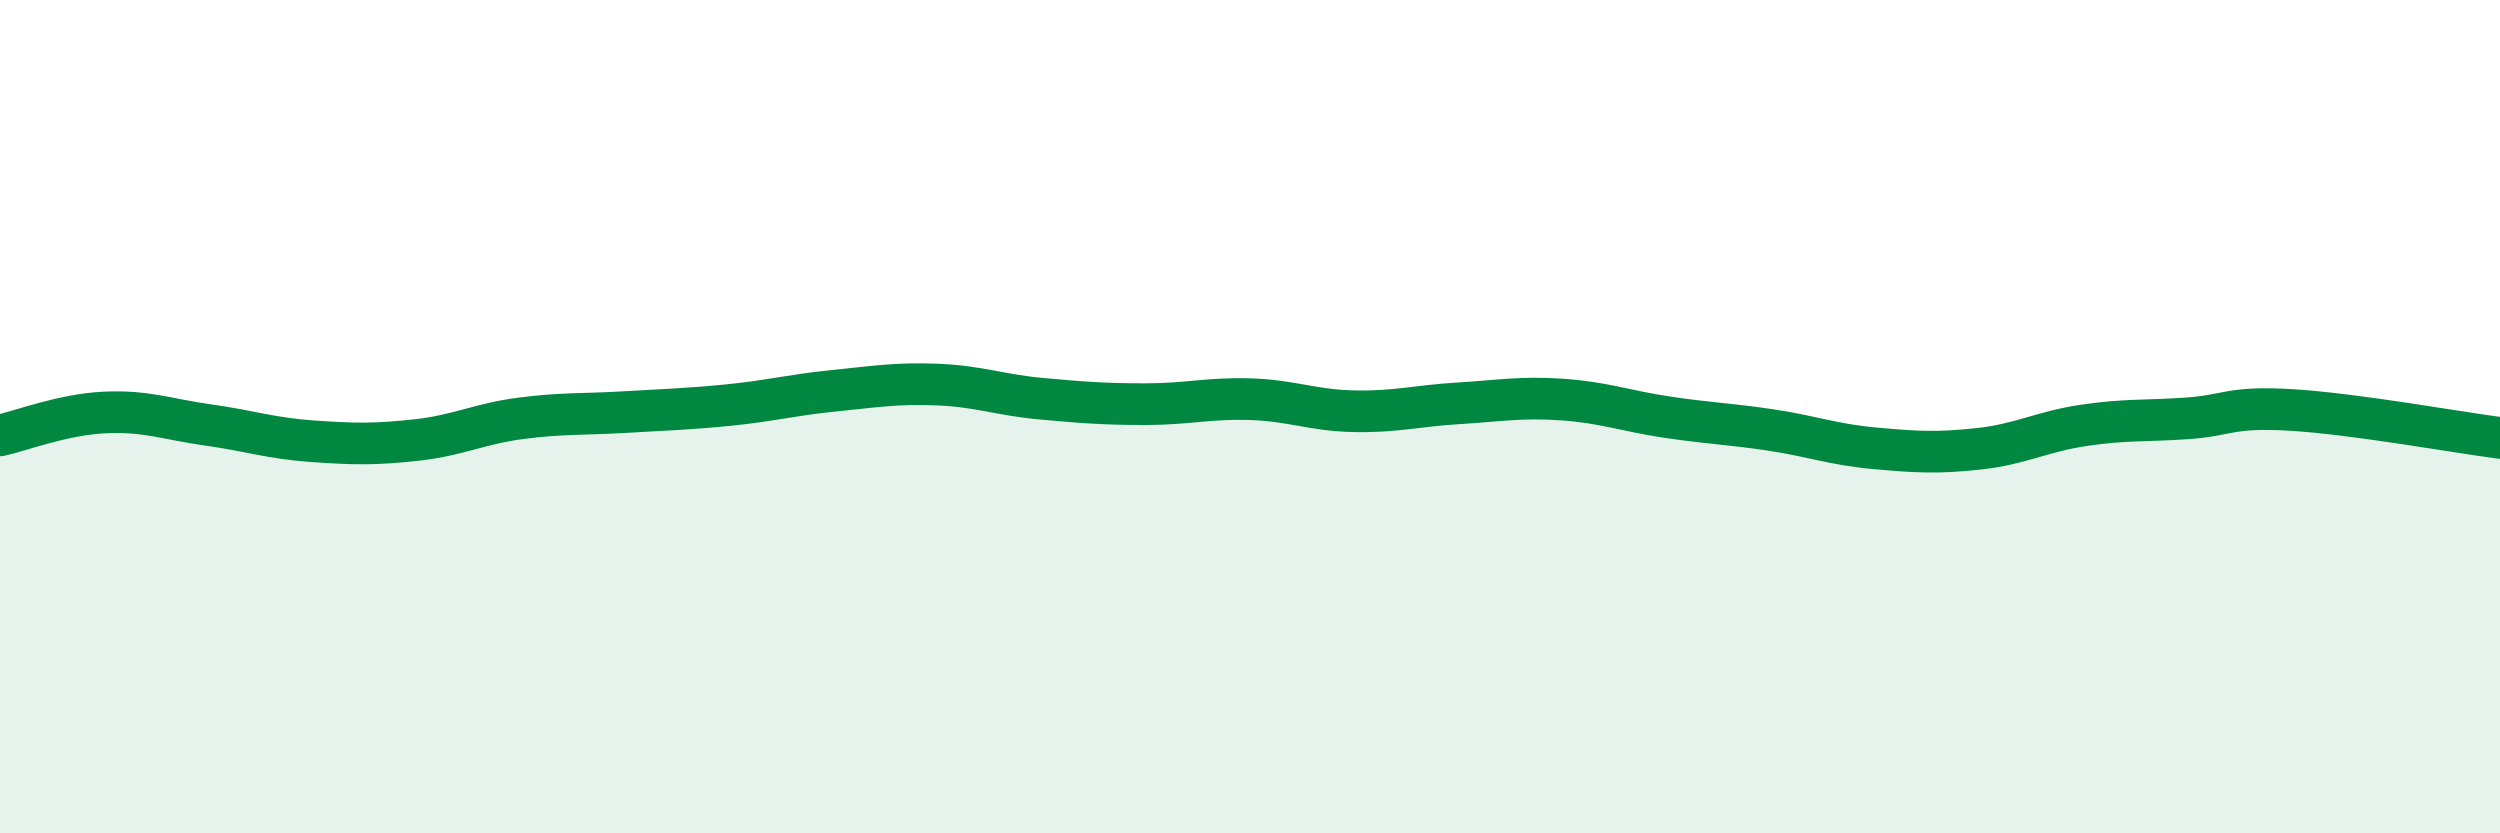 
    <svg width="60" height="20" viewBox="0 0 60 20" xmlns="http://www.w3.org/2000/svg">
      <path
        d="M 0,10.45 C 0.5,10.34 1.5,9.95 2.5,9.9 C 3.5,9.85 4,10.06 5,10.2 C 6,10.34 6.5,10.52 7.5,10.59 C 8.5,10.66 9,10.67 10,10.56 C 11,10.45 11.5,10.17 12.5,10.04 C 13.5,9.91 14,9.95 15,9.89 C 16,9.83 16.5,9.82 17.5,9.72 C 18.5,9.62 19,9.48 20,9.38 C 21,9.28 21.5,9.19 22.5,9.23 C 23.5,9.27 24,9.48 25,9.57 C 26,9.66 26.5,9.7 27.5,9.7 C 28.5,9.7 29,9.55 30,9.58 C 31,9.61 31.5,9.85 32.5,9.87 C 33.5,9.89 34,9.74 35,9.68 C 36,9.62 36.5,9.52 37.5,9.59 C 38.5,9.66 39,9.86 40,10.01 C 41,10.16 41.5,10.17 42.5,10.32 C 43.5,10.47 44,10.67 45,10.76 C 46,10.85 46.5,10.88 47.5,10.77 C 48.5,10.66 49,10.36 50,10.21 C 51,10.06 51.5,10.11 52.5,10.04 C 53.5,9.97 53.5,9.75 55,9.84 C 56.5,9.93 59,10.38 60,10.51L60 20L0 20Z"
        fill="#008740"
        opacity="0.1"
        stroke-linecap="round"
        stroke-linejoin="round"
      />
      <path
        d="M 0,10.45 C 0.5,10.34 1.5,9.95 2.5,9.9 C 3.5,9.85 4,10.06 5,10.2 C 6,10.34 6.5,10.52 7.5,10.59 C 8.5,10.66 9,10.67 10,10.56 C 11,10.45 11.5,10.17 12.5,10.04 C 13.5,9.91 14,9.95 15,9.89 C 16,9.83 16.5,9.82 17.5,9.72 C 18.5,9.62 19,9.48 20,9.38 C 21,9.28 21.5,9.19 22.5,9.23 C 23.5,9.27 24,9.48 25,9.57 C 26,9.66 26.5,9.7 27.5,9.7 C 28.5,9.7 29,9.55 30,9.58 C 31,9.61 31.5,9.85 32.5,9.87 C 33.5,9.89 34,9.74 35,9.68 C 36,9.62 36.5,9.52 37.5,9.59 C 38.5,9.66 39,9.86 40,10.01 C 41,10.16 41.5,10.17 42.5,10.32 C 43.5,10.47 44,10.67 45,10.76 C 46,10.85 46.5,10.88 47.5,10.77 C 48.5,10.66 49,10.36 50,10.21 C 51,10.06 51.5,10.11 52.5,10.04 C 53.5,9.97 53.5,9.75 55,9.84 C 56.5,9.93 59,10.38 60,10.51"
        stroke="#008740"
        stroke-width="1"
        fill="none"
        stroke-linecap="round"
        stroke-linejoin="round"
      />
    </svg>
  